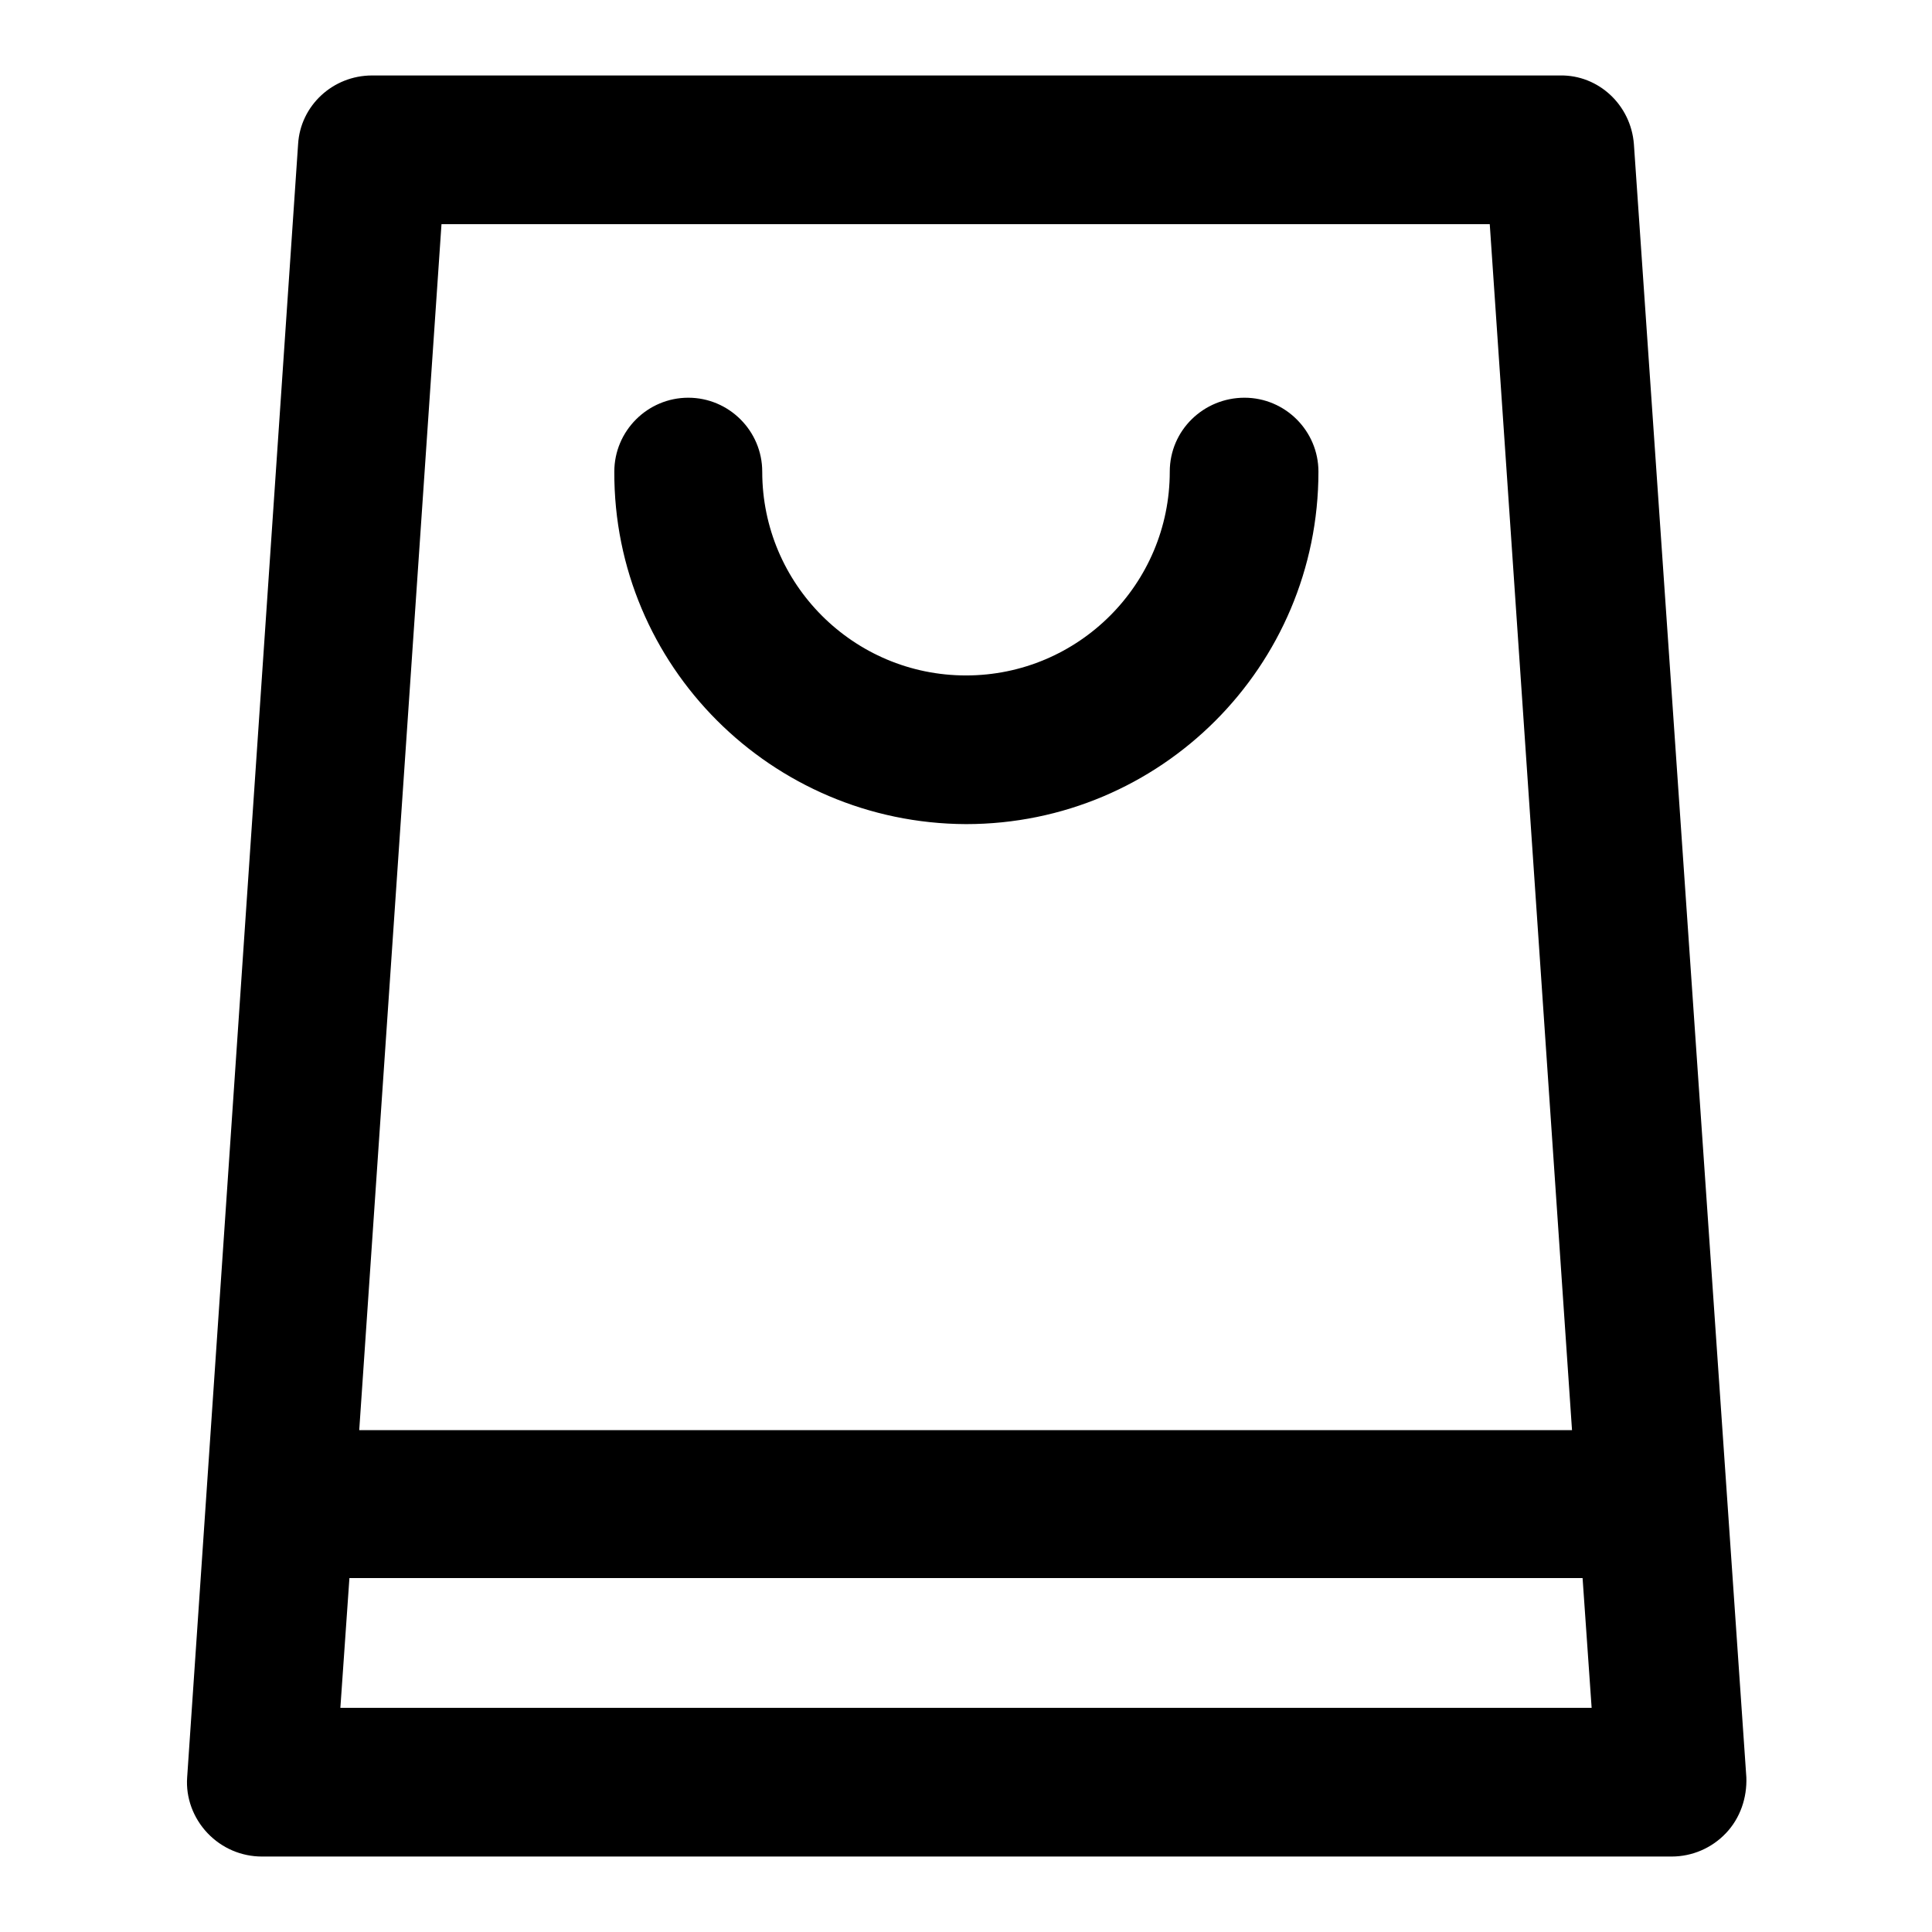 <?xml version="1.0" encoding="utf-8"?>
<!-- Svg Vector Icons : http://www.onlinewebfonts.com/icon -->
<!DOCTYPE svg PUBLIC "-//W3C//DTD SVG 1.1//EN" "http://www.w3.org/Graphics/SVG/1.1/DTD/svg11.dtd">
<svg version="1.1" xmlns="http://www.w3.org/2000/svg" xmlns:xlink="http://www.w3.org/1999/xlink" x="0px" y="0px" viewBox="0 0 256 256" enable-background="new 0 0 256 256" xml:space="preserve">
<g> <path fill="#000000" d="M216.5,19.1c-0.4-5.2-4.7-9.2-9.8-9.1H49.3c-5.2,0-9.5,4-9.8,9.1L24.8,235.5c-0.2,2.7,0.8,5.4,2.7,7.4 c1.9,2,4.5,3.1,7.2,3.1h186.8c2.7,0,5.3-1.1,7.2-3.1c1.9-2,2.8-4.7,2.7-7.4L216.5,19.1z M58.5,29.7h138.9l10.9,159.8H47.6 L58.5,29.7z M45.1,226.3l1.2-17.2h163.4l1.2,17.2H45.1z"/> <path fill="#000000" d="M128,109.2c25.8,0,46.7-20.9,46.7-46.7c0-5.4-4.4-9.8-9.8-9.8S155,57,155,62.5c0,14.9-12.1,27-27,27 s-27-12.1-27-27c0-5.4-4.4-9.8-9.8-9.8s-9.8,4.4-9.8,9.8C81.3,88.2,102.2,109.1,128,109.2z"/></g>
</svg>